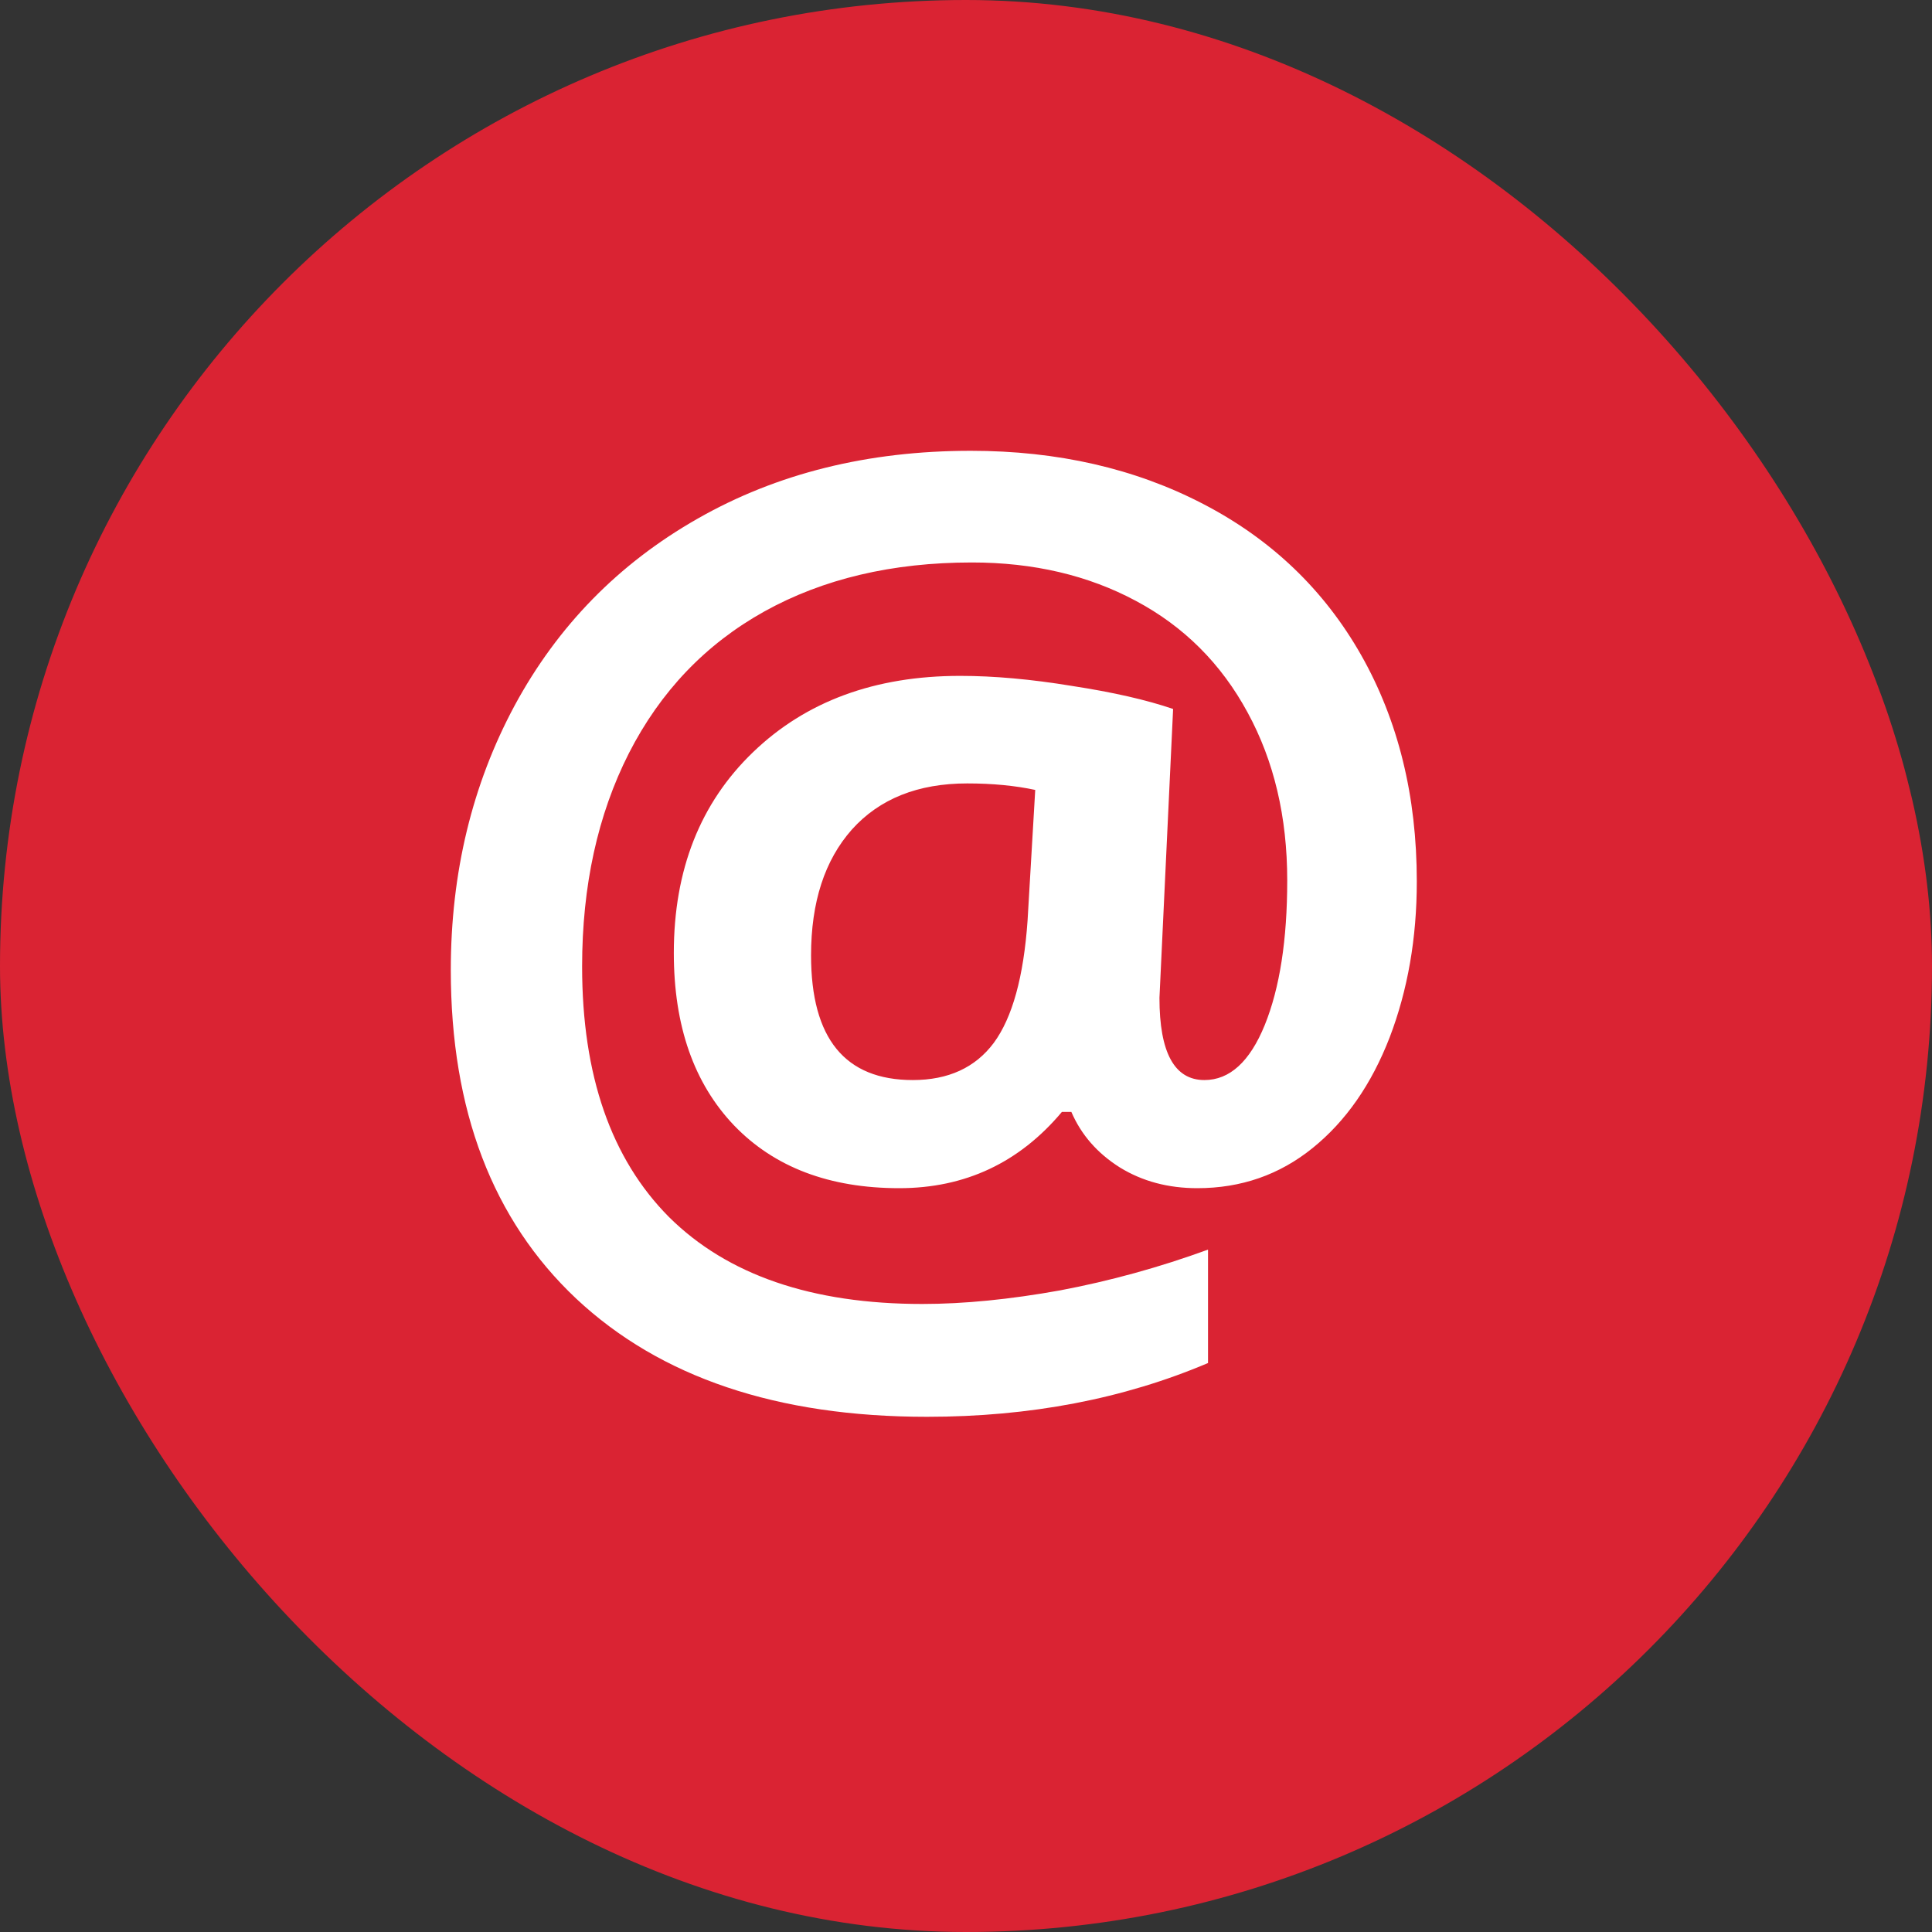 <svg width="30" height="30" viewBox="0 0 30 30" fill="none" xmlns="http://www.w3.org/2000/svg">
<rect x="0" y="0" width="30" height="30" fill="#333333" stroke="none"/>
<rect width="30" height="30" rx="15" fill="#DA2333"/>
<path d="M22 13.688C22 14.569 21.859 15.376 21.578 16.11C21.296 16.838 20.898 17.41 20.383 17.826C19.869 18.242 19.272 18.45 18.592 18.45C18.139 18.45 17.738 18.343 17.389 18.128C17.04 17.908 16.789 17.621 16.636 17.266H16.489C15.827 18.055 14.985 18.45 13.963 18.45C12.879 18.45 12.024 18.125 11.4 17.477C10.775 16.823 10.463 15.93 10.463 14.798C10.463 13.508 10.873 12.468 11.694 11.679C12.514 10.89 13.586 10.495 14.909 10.495C15.435 10.495 16.014 10.547 16.645 10.651C17.282 10.749 17.805 10.868 18.216 11.009L18.004 15.495C18.004 16.346 18.237 16.771 18.702 16.771C19.094 16.771 19.407 16.486 19.639 15.917C19.872 15.342 19.988 14.593 19.988 13.67C19.988 12.685 19.783 11.816 19.373 11.064C18.963 10.306 18.384 9.728 17.637 9.33C16.896 8.933 16.048 8.734 15.092 8.734C13.855 8.734 12.781 8.988 11.868 9.495C10.956 10.003 10.255 10.737 9.765 11.697C9.281 12.651 9.039 13.755 9.039 15.009C9.039 16.697 9.489 17.994 10.389 18.899C11.296 19.798 12.606 20.248 14.321 20.248C14.97 20.248 15.683 20.177 16.461 20.037C17.239 19.89 18.004 19.679 18.758 19.404V21.165C17.447 21.722 15.993 22 14.394 22C12.067 22 10.252 21.388 8.947 20.165C7.649 18.942 7 17.242 7 15.064C7 13.553 7.331 12.184 7.992 10.954C8.66 9.719 9.606 8.752 10.83 8.055C12.061 7.352 13.476 7 15.074 7C16.421 7 17.625 7.275 18.684 7.826C19.743 8.376 20.561 9.159 21.137 10.174C21.712 11.19 22 12.361 22 13.688ZM12.594 14.835C12.594 16.125 13.121 16.771 14.174 16.771C14.725 16.771 15.145 16.578 15.432 16.193C15.72 15.801 15.895 15.168 15.956 14.294L16.075 12.266C15.763 12.199 15.411 12.165 15.019 12.165C14.254 12.165 13.656 12.404 13.228 12.881C12.805 13.358 12.594 14.009 12.594 14.835Z" fill="white"/>
</svg>
